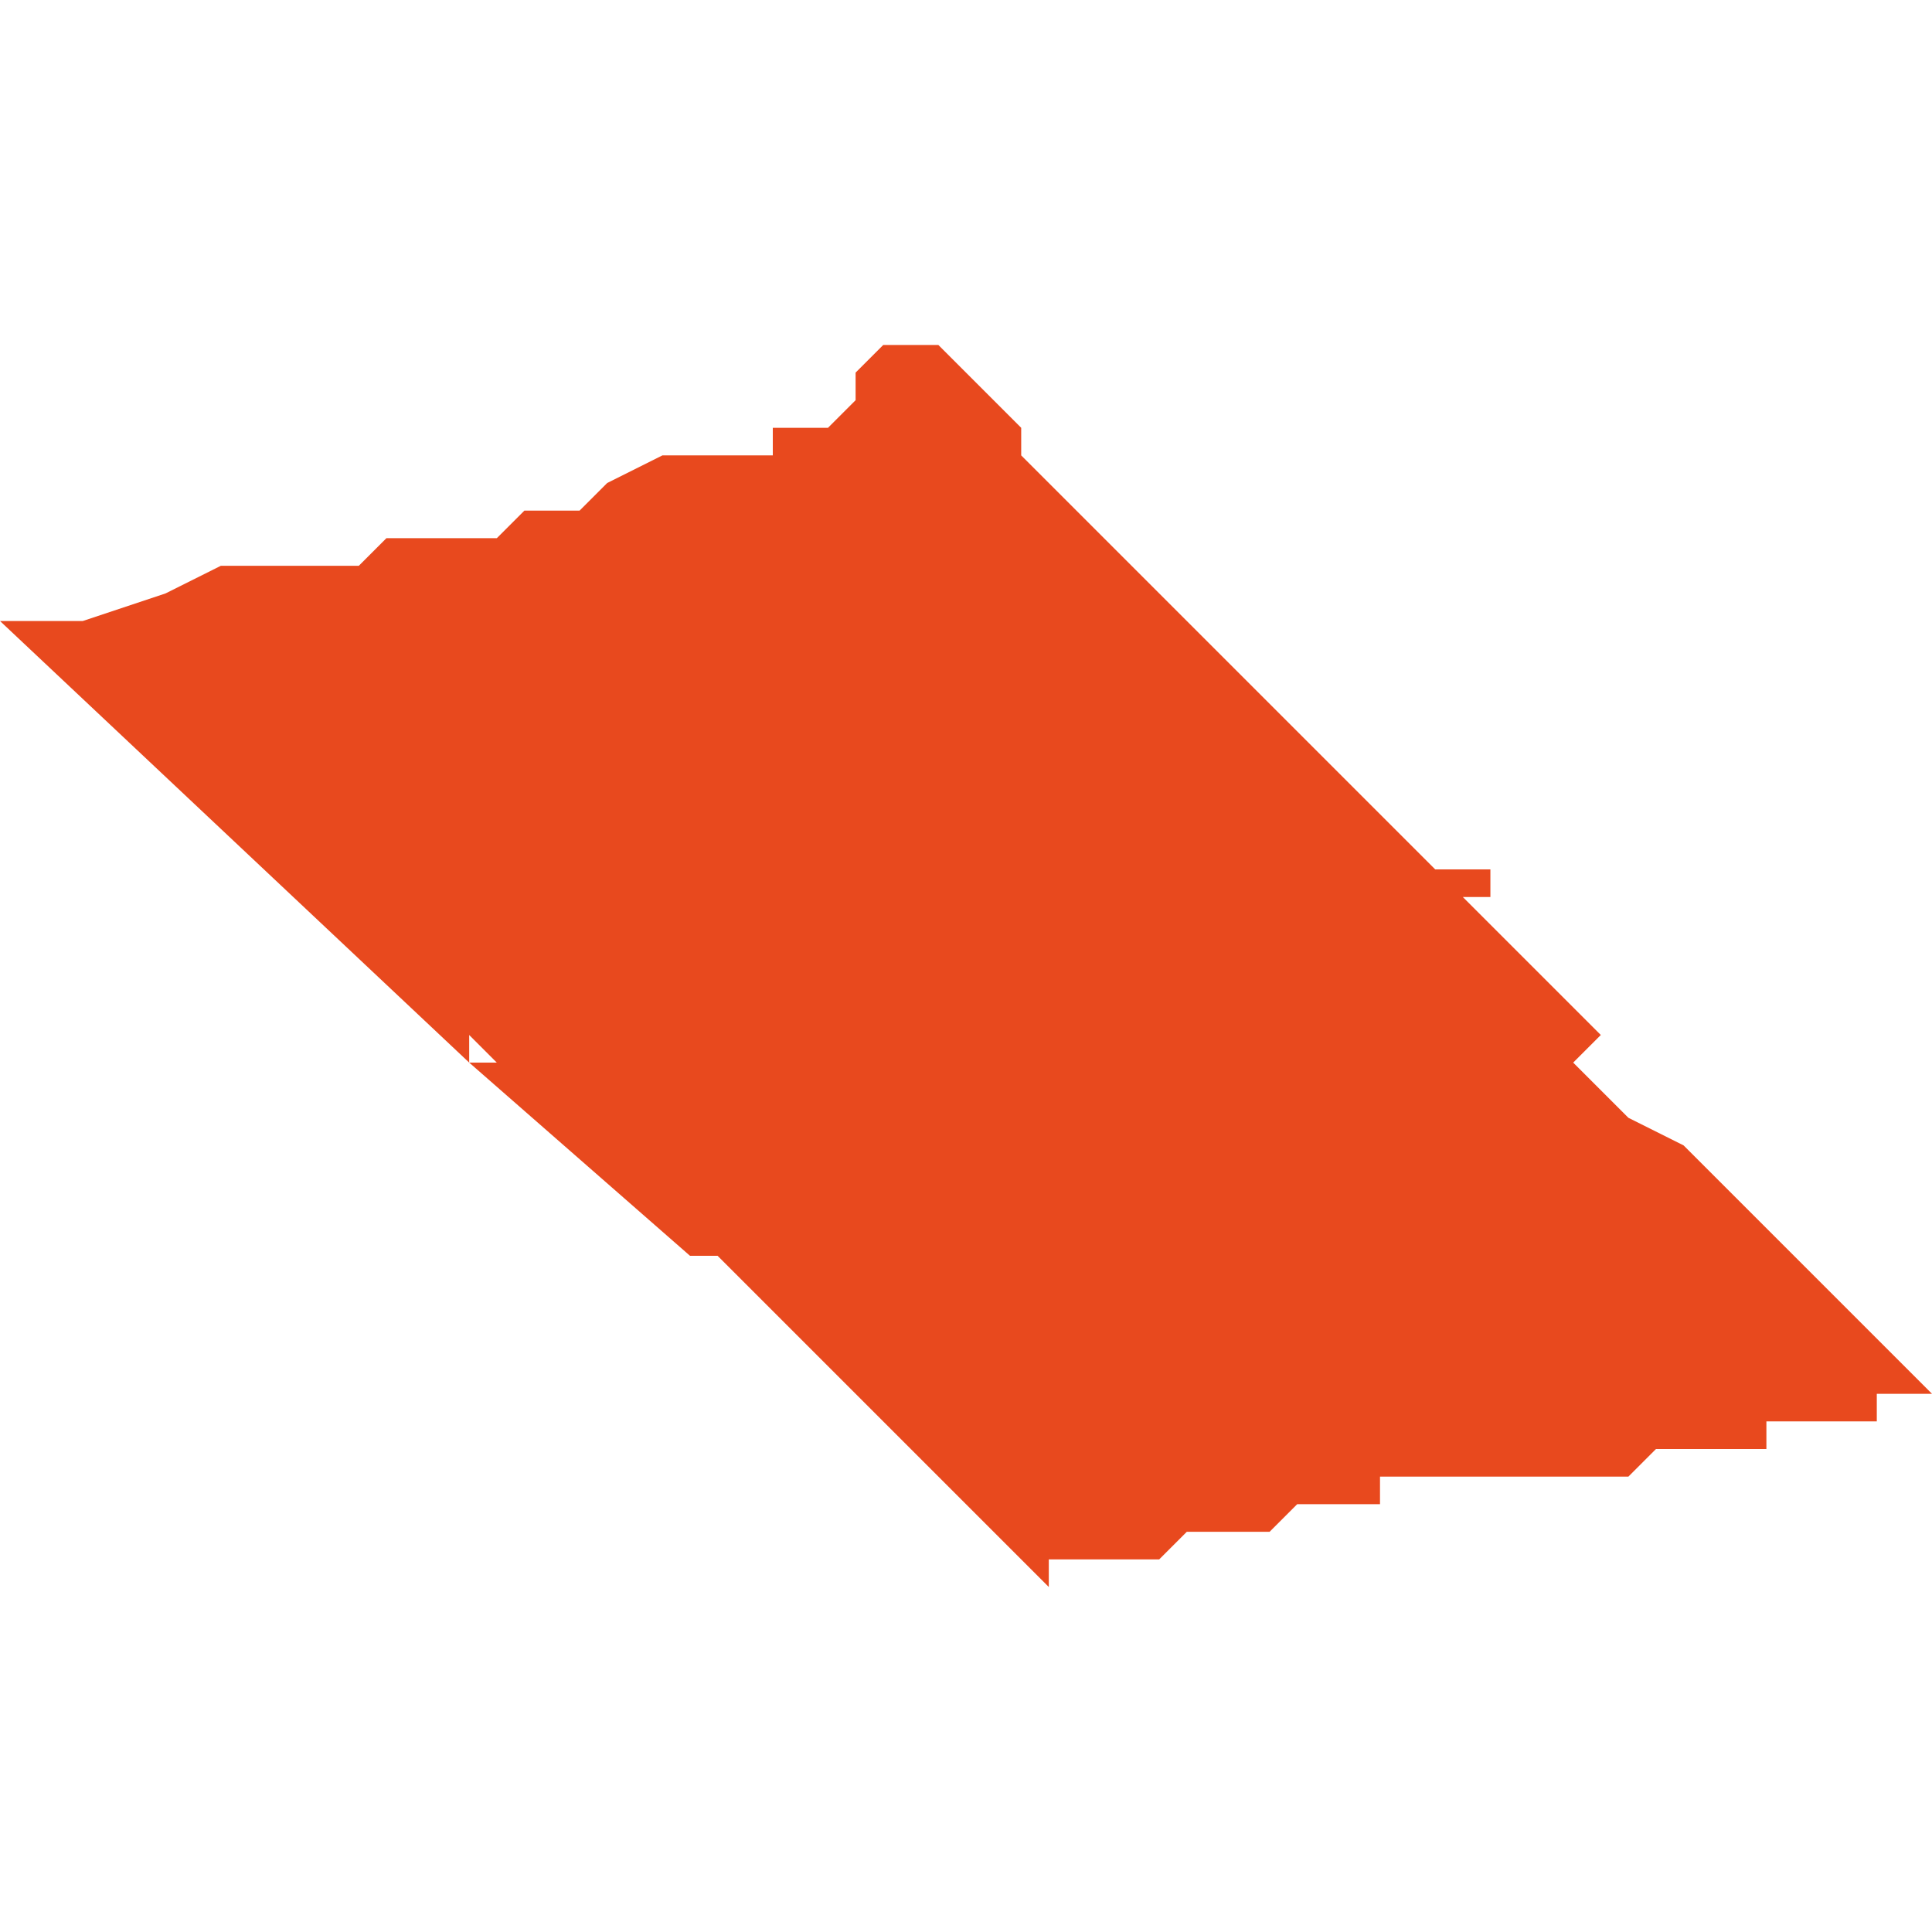 <svg xmlns="http://www.w3.org/2000/svg" xmlns:xlink="http://www.w3.org/1999/xlink" height="300" width="300" viewBox="6.101 -53.058 0.07 0.045"><path d="M 6.171 -53.02 L 6.171 -53.02 6.162 -53.029 6.16 -53.03 6.159 -53.031 6.158 -53.032 6.159 -53.033 6.154 -53.038 6.155 -53.038 6.155 -53.039 6.155 -53.039 6.154 -53.039 6.153 -53.039 6.139 -53.053 6.138 -53.054 6.138 -53.055 6.135 -53.058 6.133 -53.058 6.133 -53.058 6.133 -53.058 6.133 -53.058 6.132 -53.057 6.132 -53.057 6.132 -53.056 6.132 -53.056 6.131 -53.055 6.131 -53.055 6.131 -53.055 6.13 -53.055 6.13 -53.055 6.13 -53.054 6.13 -53.055 6.129 -53.055 6.129 -53.054 6.129 -53.054 6.128 -53.054 6.128 -53.054 6.128 -53.054 6.127 -53.054 6.127 -53.054 6.127 -53.054 6.125 -53.054 6.125 -53.054 6.123 -53.053 6.122 -53.052 6.121 -53.052 6.121 -53.052 6.121 -53.052 6.12 -53.052 6.119 -53.051 6.119 -53.051 6.117 -53.051 6.117 -53.051 6.117 -53.051 6.116 -53.051 6.115 -53.051 6.114 -53.05 6.113 -53.05 6.112 -53.05 6.109 -53.05 6.107 -53.049 6.104 -53.048 6.101 -53.048 6.118 -53.032 6.118 -53.033 6.119 -53.032 6.118 -53.032 6.126 -53.025 6.127 -53.025 6.139 -53.013 6.139 -53.013 6.139 -53.014 6.14 -53.014 6.14 -53.014 6.14 -53.014 6.14 -53.014 6.14 -53.014 6.14 -53.014 6.14 -53.014 6.141 -53.014 6.141 -53.014 6.142 -53.014 6.142 -53.014 6.143 -53.014 6.143 -53.014 6.143 -53.014 6.143 -53.014 6.143 -53.014 6.144 -53.015 6.144 -53.015 6.144 -53.015 6.144 -53.015 6.144 -53.015 6.144 -53.015 6.144 -53.015 6.144 -53.015 6.145 -53.015 6.145 -53.015 6.145 -53.015 6.145 -53.015 6.146 -53.015 6.146 -53.015 6.146 -53.015 6.146 -53.015 6.146 -53.015 6.146 -53.015 6.146 -53.015 6.147 -53.015 6.148 -53.016 6.148 -53.016 6.148 -53.016 6.149 -53.016 6.149 -53.016 6.149 -53.016 6.149 -53.016 6.149 -53.016 6.149 -53.016 6.15 -53.016 6.15 -53.016 6.15 -53.016 6.151 -53.016 6.151 -53.017 6.151 -53.017 6.151 -53.017 6.151 -53.017 6.152 -53.017 6.152 -53.017 6.152 -53.017 6.152 -53.017 6.153 -53.017 6.153 -53.017 6.153 -53.017 6.153 -53.017 6.154 -53.017 6.154 -53.017 6.154 -53.017 6.154 -53.017 6.155 -53.017 6.155 -53.017 6.155 -53.017 6.156 -53.017 6.156 -53.017 6.157 -53.017 6.157 -53.017 6.157 -53.017 6.157 -53.017 6.158 -53.017 6.158 -53.017 6.159 -53.017 6.159 -53.017 6.159 -53.017 6.159 -53.017 6.159 -53.017 6.16 -53.017 6.16 -53.017 6.16 -53.017 6.16 -53.017 6.161 -53.018 6.162 -53.018 6.162 -53.018 6.162 -53.018 6.163 -53.018 6.163 -53.018 6.163 -53.018 6.163 -53.018 6.163 -53.018 6.164 -53.018 6.164 -53.018 6.165 -53.018 6.165 -53.018 6.165 -53.019 6.165 -53.019 6.166 -53.019 6.167 -53.019 6.167 -53.019 6.167 -53.019 6.167 -53.019 6.168 -53.019 6.168 -53.019 6.168 -53.019 6.168 -53.019 6.169 -53.019 6.169 -53.019 6.169 -53.019 6.169 -53.02 6.17 -53.02 6.17 -53.02 6.17 -53.02 6.17 -53.02 6.171 -53.02 Z" fill="#e8491e" /></svg>